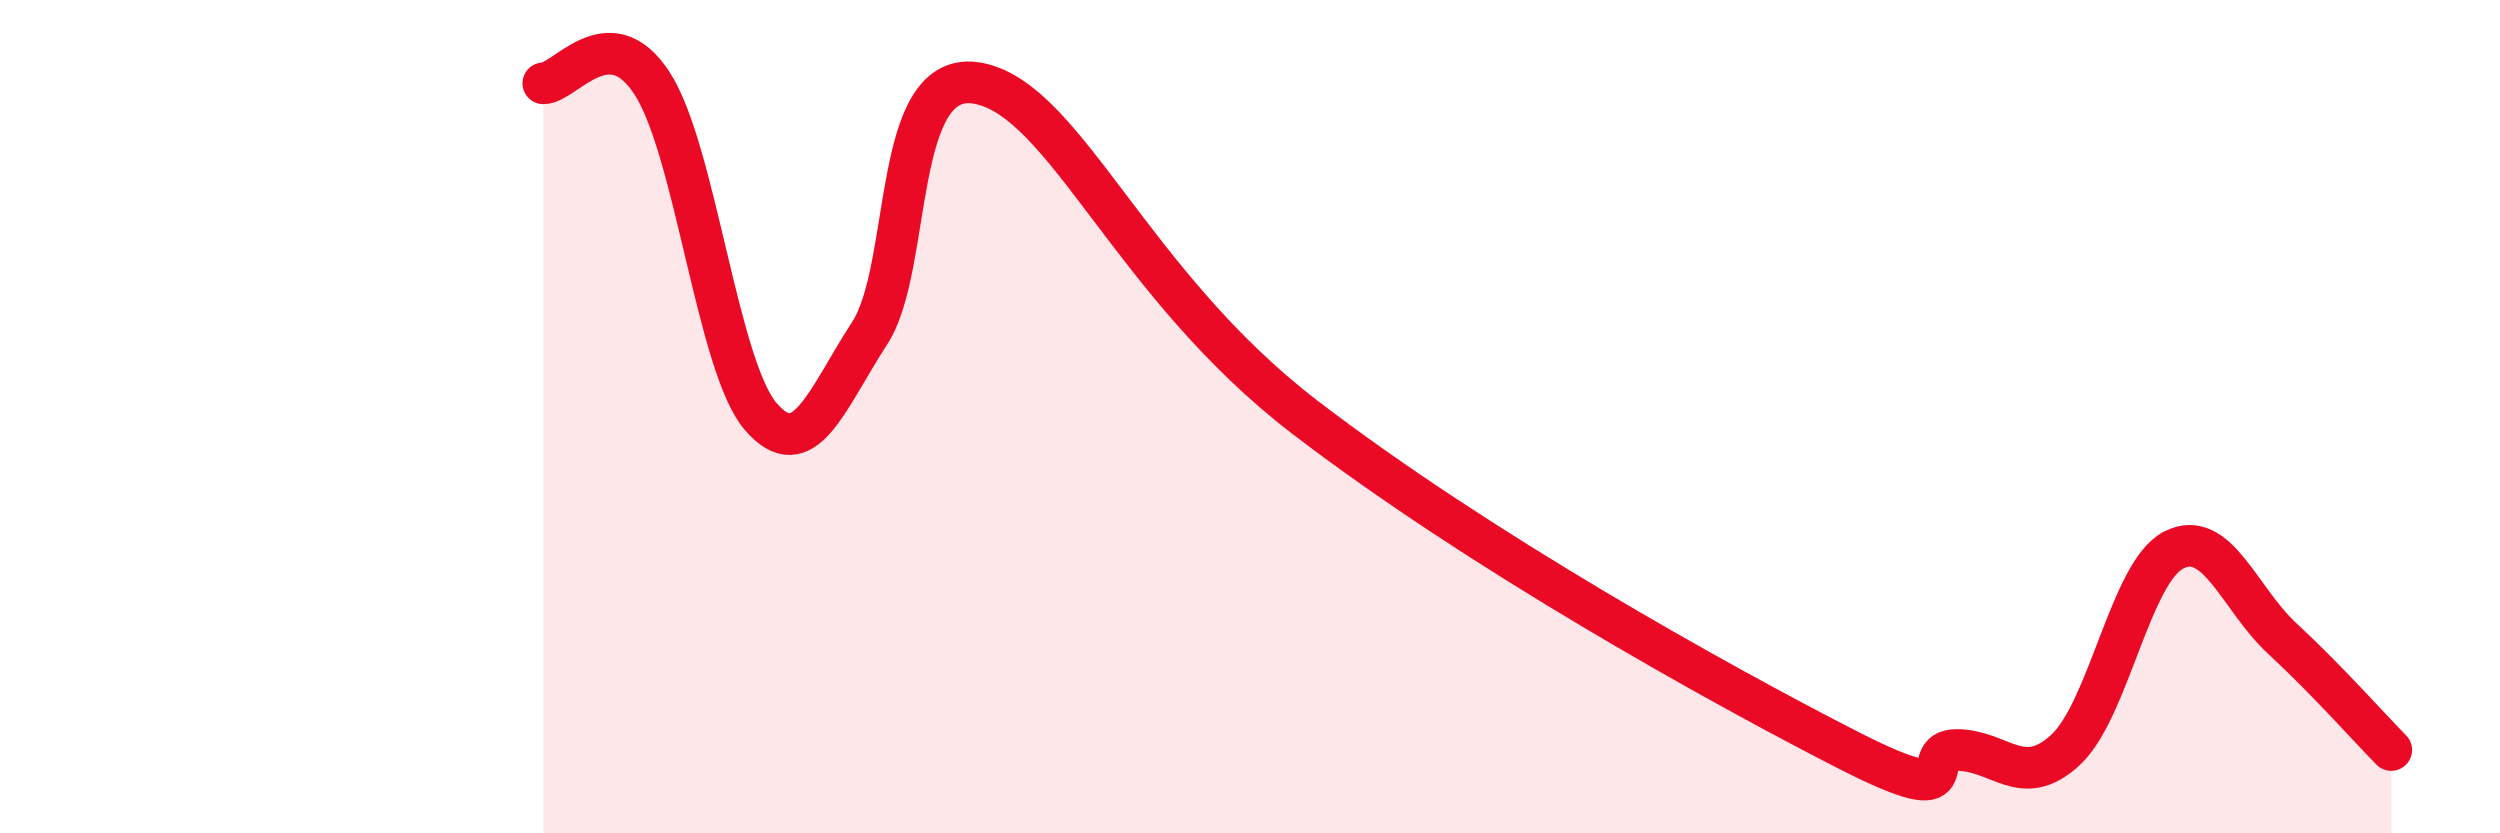 
    <svg width="60" height="20" viewBox="0 0 60 20" xmlns="http://www.w3.org/2000/svg">
      <path
        d="M 13.04,2 C 13.56,2 14.61,0.4 15.65,2 C 16.69,3.6 17.22,8.8 18.26,10 C 19.3,11.2 19.83,9.6 20.87,8 C 21.91,6.4 21.39,1.6 23.48,2 C 25.57,2.4 27.13,6.8 31.3,10 C 35.47,13.2 41.22,16.4 44.35,18 C 47.48,19.6 45.92,18 46.96,18 C 48,18 48.53,18.96 49.57,18 C 50.61,17.04 51.13,13.73 52.17,13.2 C 53.21,12.67 53.74,14.37 54.78,15.33 C 55.82,16.29 56.87,17.47 57.39,18L57.39 20L13.04 20Z"
        fill="#EB0A25"
        opacity="0.1"
        stroke-linecap="round"
        stroke-linejoin="round"
      />
      <path
        d="M 13.04,2 C 13.56,2 14.61,0.4 15.65,2 C 16.69,3.6 17.22,8.8 18.26,10 C 19.3,11.2 19.83,9.6 20.87,8 C 21.91,6.4 21.39,1.6 23.48,2 C 25.57,2.4 27.13,6.8 31.3,10 C 35.47,13.2 41.22,16.4 44.35,18 C 47.48,19.6 45.92,18 46.96,18 C 48,18 48.53,18.96 49.57,18 C 50.61,17.04 51.13,13.73 52.17,13.2 C 53.21,12.67 53.74,14.37 54.78,15.33 C 55.82,16.29 56.87,17.47 57.39,18"
        stroke="#EB0A25"
        stroke-width="1"
        fill="none"
        stroke-linecap="round"
        stroke-linejoin="round"
      />
    </svg>
  